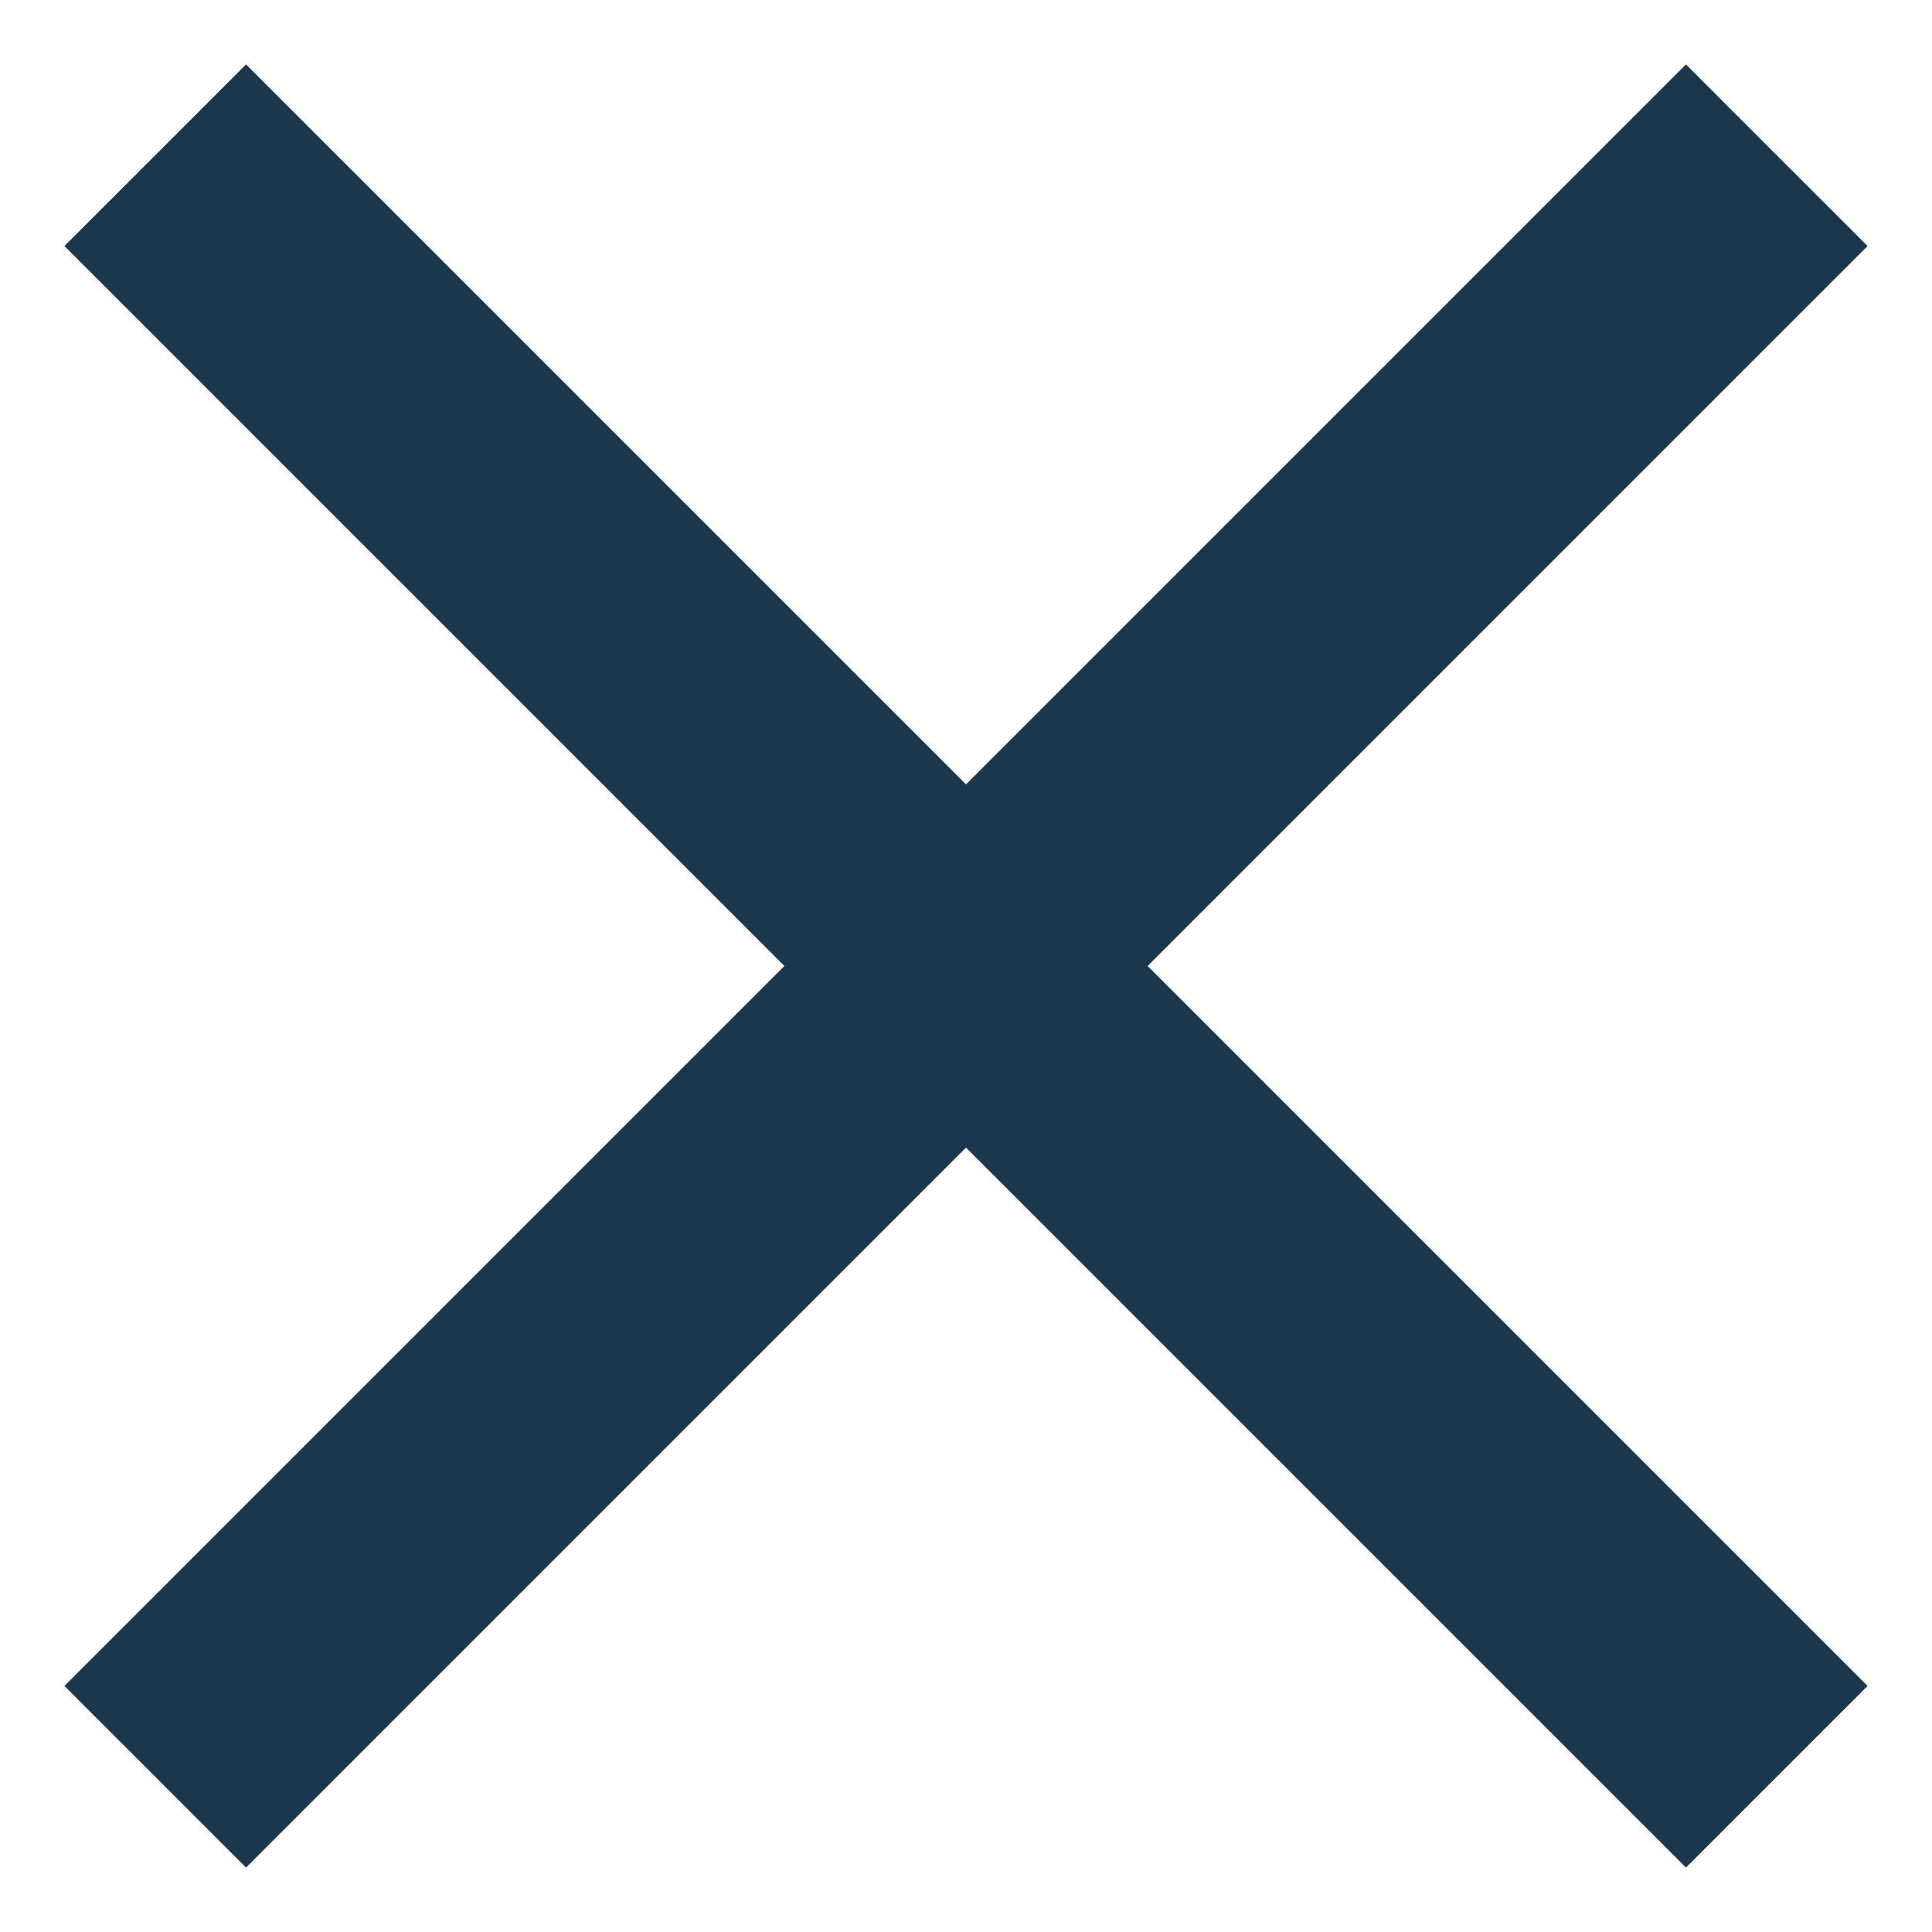 <svg width="20" height="20" viewBox="0 0 20 20" fill="none" xmlns="http://www.w3.org/2000/svg">
<path d="M17.453 19.333L19.333 17.453L11.88 10L19.333 2.547L17.453 0.667L10 8.12L2.547 0.667L0.667 2.547L8.12 10L0.667 17.453L2.547 19.333L10 11.88L17.453 19.333Z" fill="#1A374D"/>
</svg>
